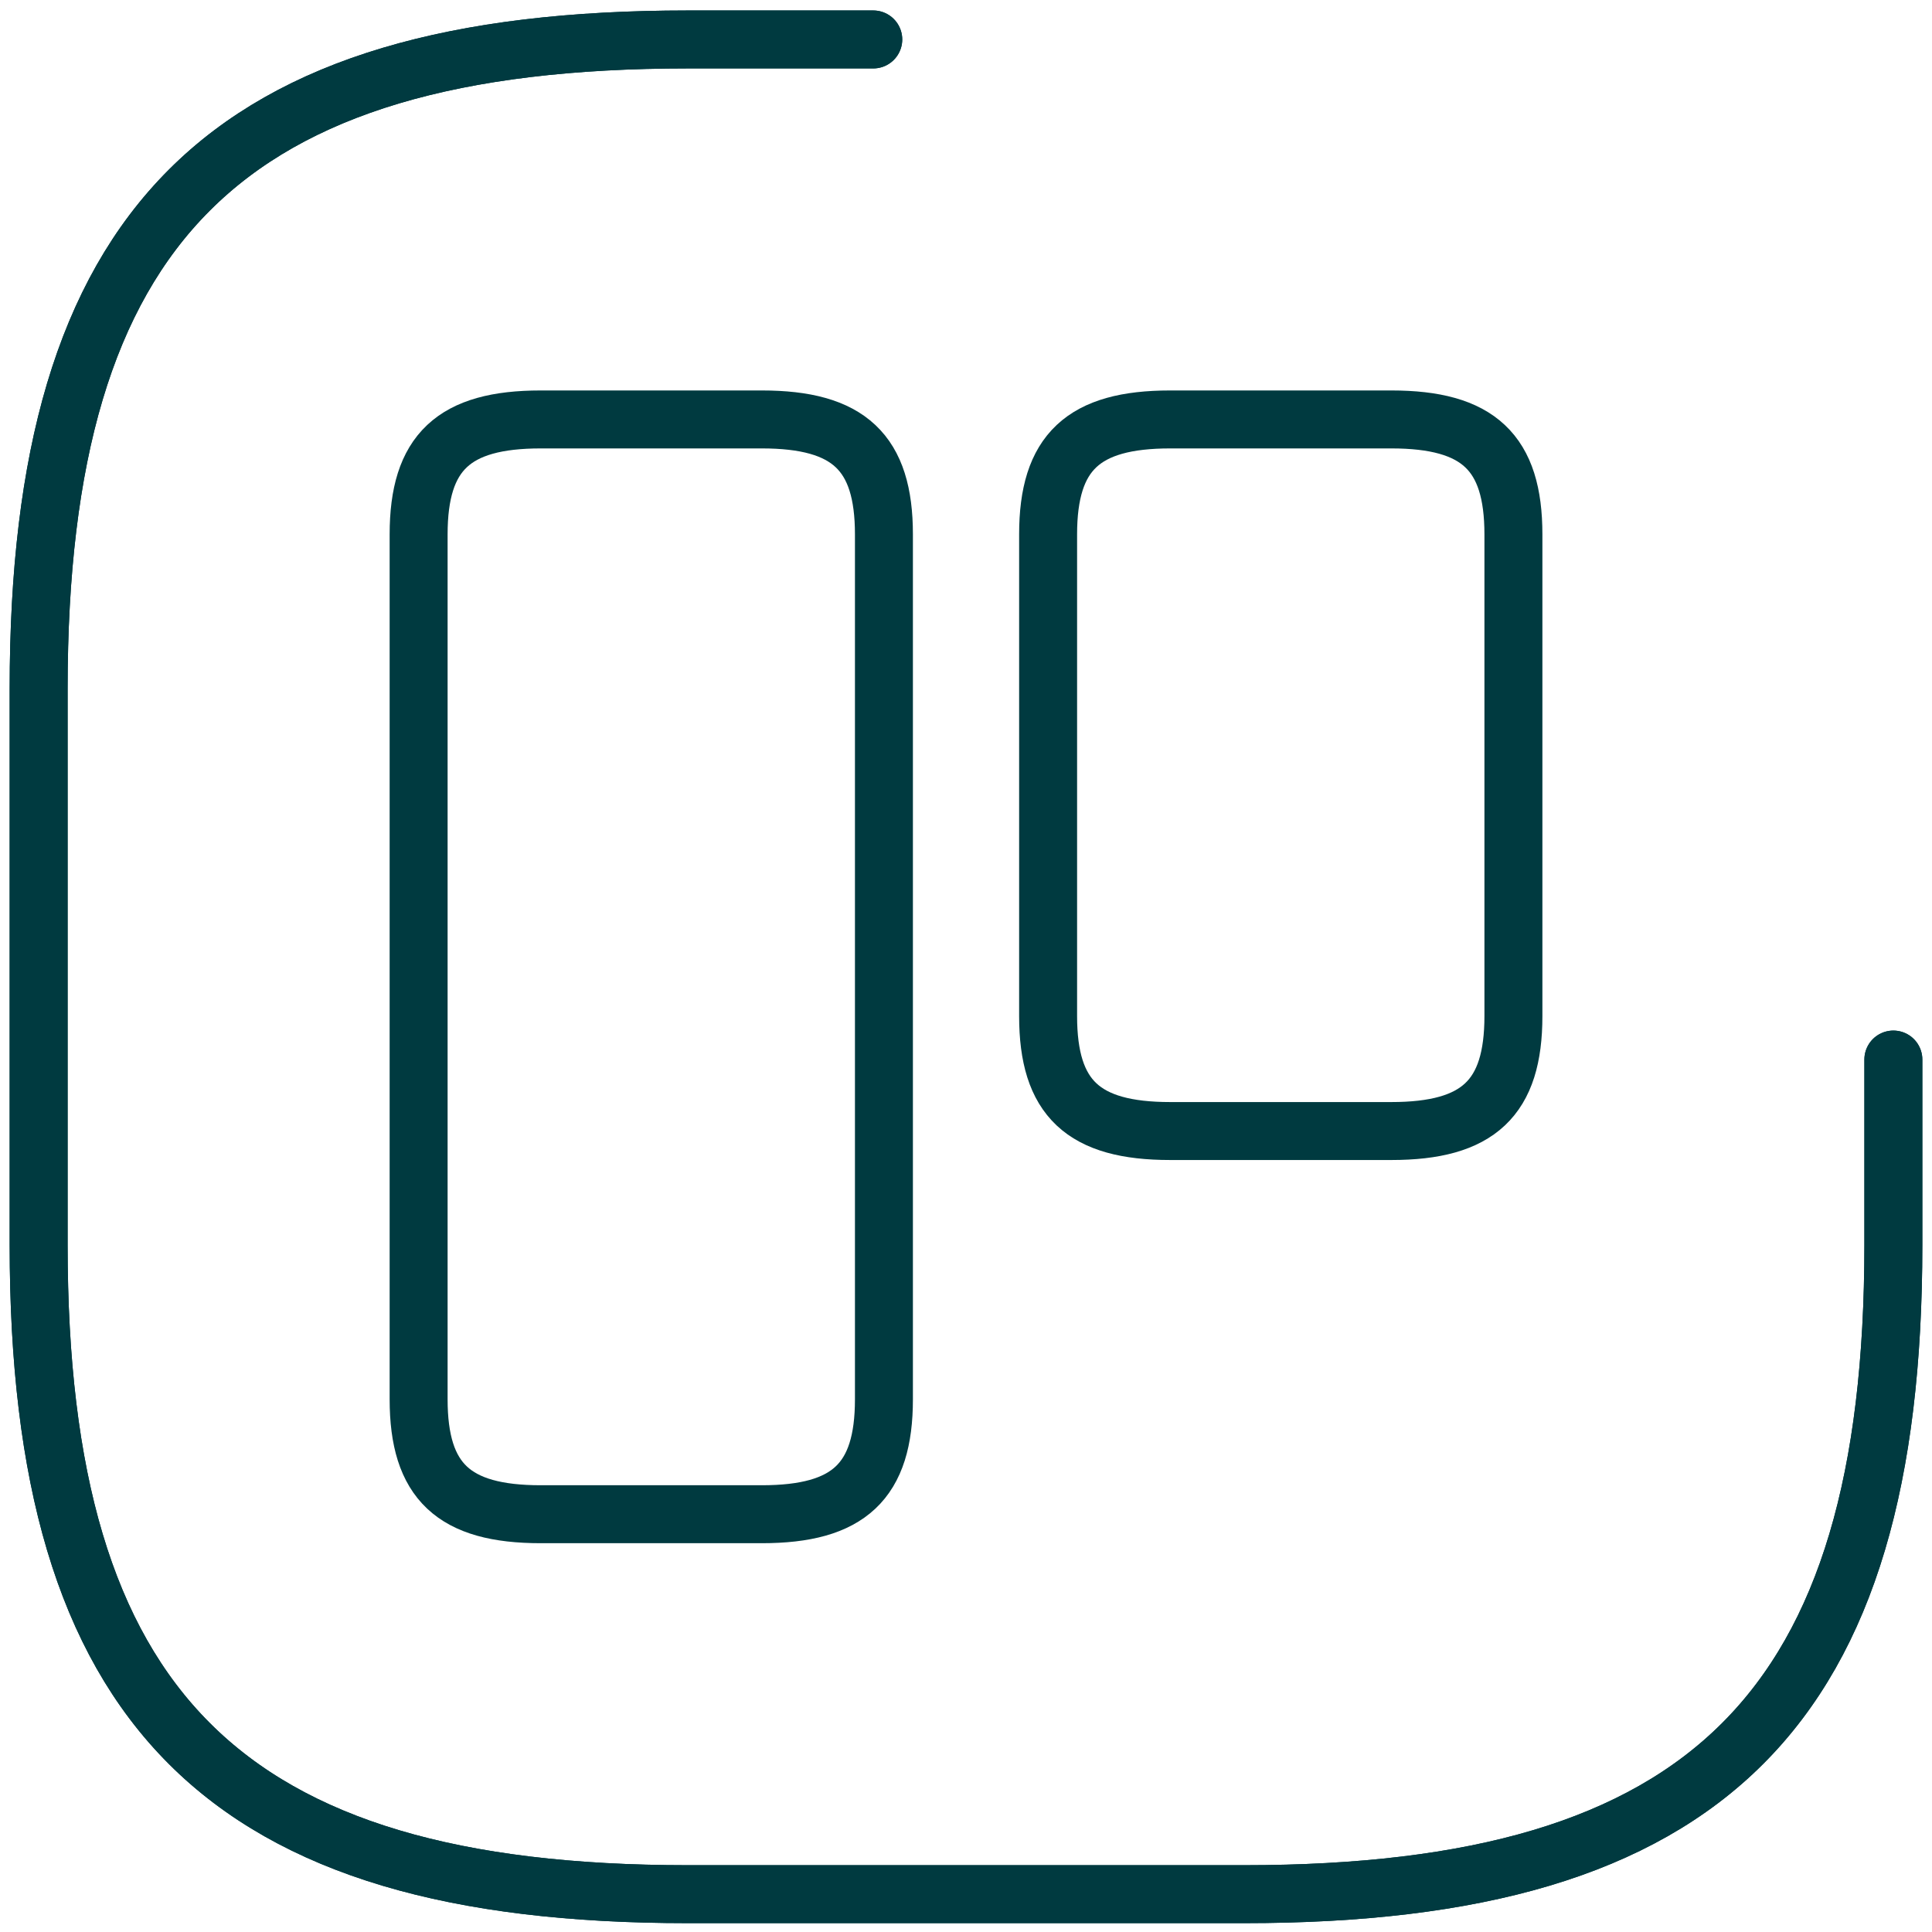 <?xml version="1.0" encoding="UTF-8"?>
<svg xmlns="http://www.w3.org/2000/svg" width="50" height="50" viewBox="0 0 50 50" fill="none">
  <path d="M22.876 36.213V13.83C22.876 11.705 21.969 10.855 19.716 10.855H13.993C11.741 10.855 10.834 11.705 10.834 13.83V36.213C10.834 38.338 11.741 39.188 13.993 39.188H19.716C21.969 39.188 22.876 38.338 22.876 36.213Z" stroke="#003A40" stroke-width="1.5" stroke-linecap="round" stroke-linejoin="round"></path>
  <path d="M39.167 26.296V13.83C39.167 11.705 38.26 10.855 36.008 10.855H30.284C28.032 10.855 27.125 11.705 27.125 13.83V26.296C27.125 28.421 28.032 29.271 30.284 29.271H36.008C38.26 29.271 39.167 28.421 39.167 26.296Z" stroke="#003A40" stroke-width="1.5" stroke-linecap="round" stroke-linejoin="round"></path>
  <path d="M22.6 1.021H17.8C5.8 1.021 1 5.821 1 17.821V32.221C1 44.221 5.8 49.021 17.8 49.021H32.2C44.2 49.021 49 44.221 49 32.221V27.421" stroke="#003A40" stroke-width="1.5" stroke-linecap="round" stroke-linejoin="round"></path>
  <path d="M22.6 1.021H17.8C5.8 1.021 1 5.821 1 17.821V32.221C1 44.221 5.8 49.021 17.8 49.021H32.2C44.2 49.021 49 44.221 49 32.221V27.421" stroke="#003A40" stroke-width="1.5" stroke-linecap="round" stroke-linejoin="round"></path>
</svg>
